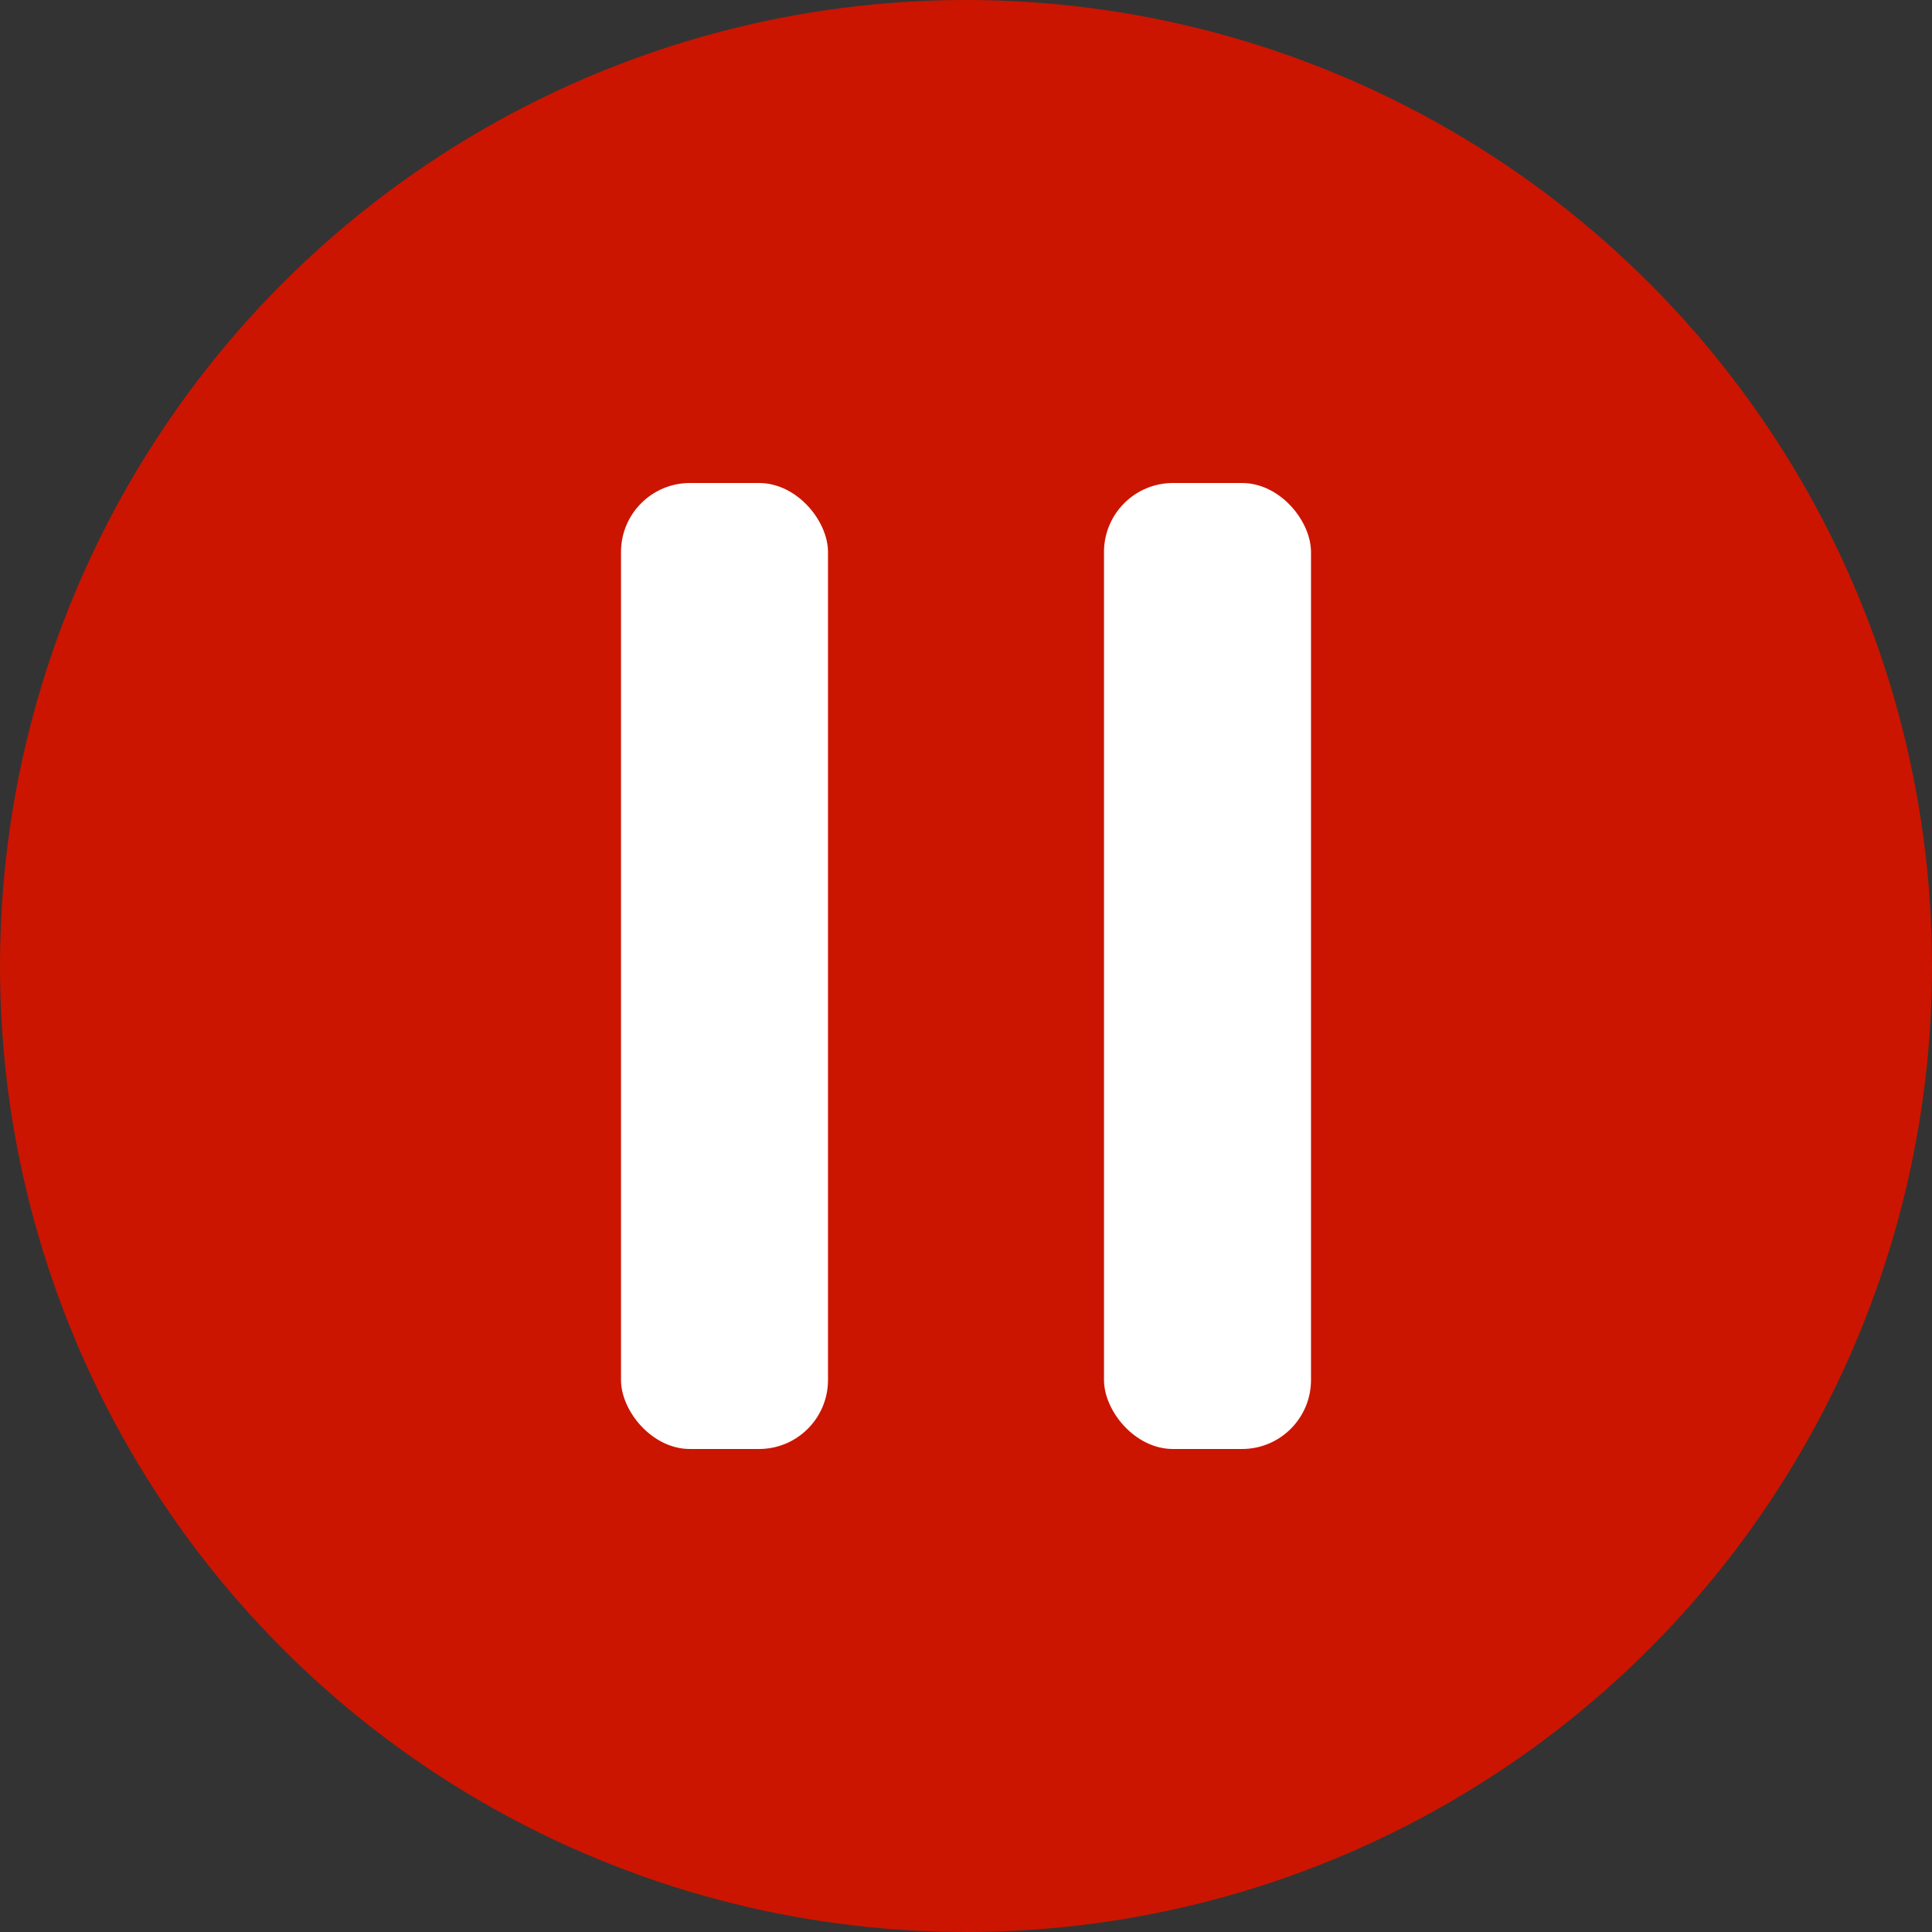 <svg width="28" height="28" viewBox="0 0 28 28" fill="none" xmlns="http://www.w3.org/2000/svg">
<rect x="0" y="0" width="28" height="28" fill="#333333" stroke="none"/>
<circle cx="14" cy="14" r="14" fill="#CB1500"/>
<rect x="9" y="7" width="3" height="14" rx="1" fill="white"/>
<rect x="16" y="7" width="3" height="14" rx="1" fill="white"/>
</svg>
